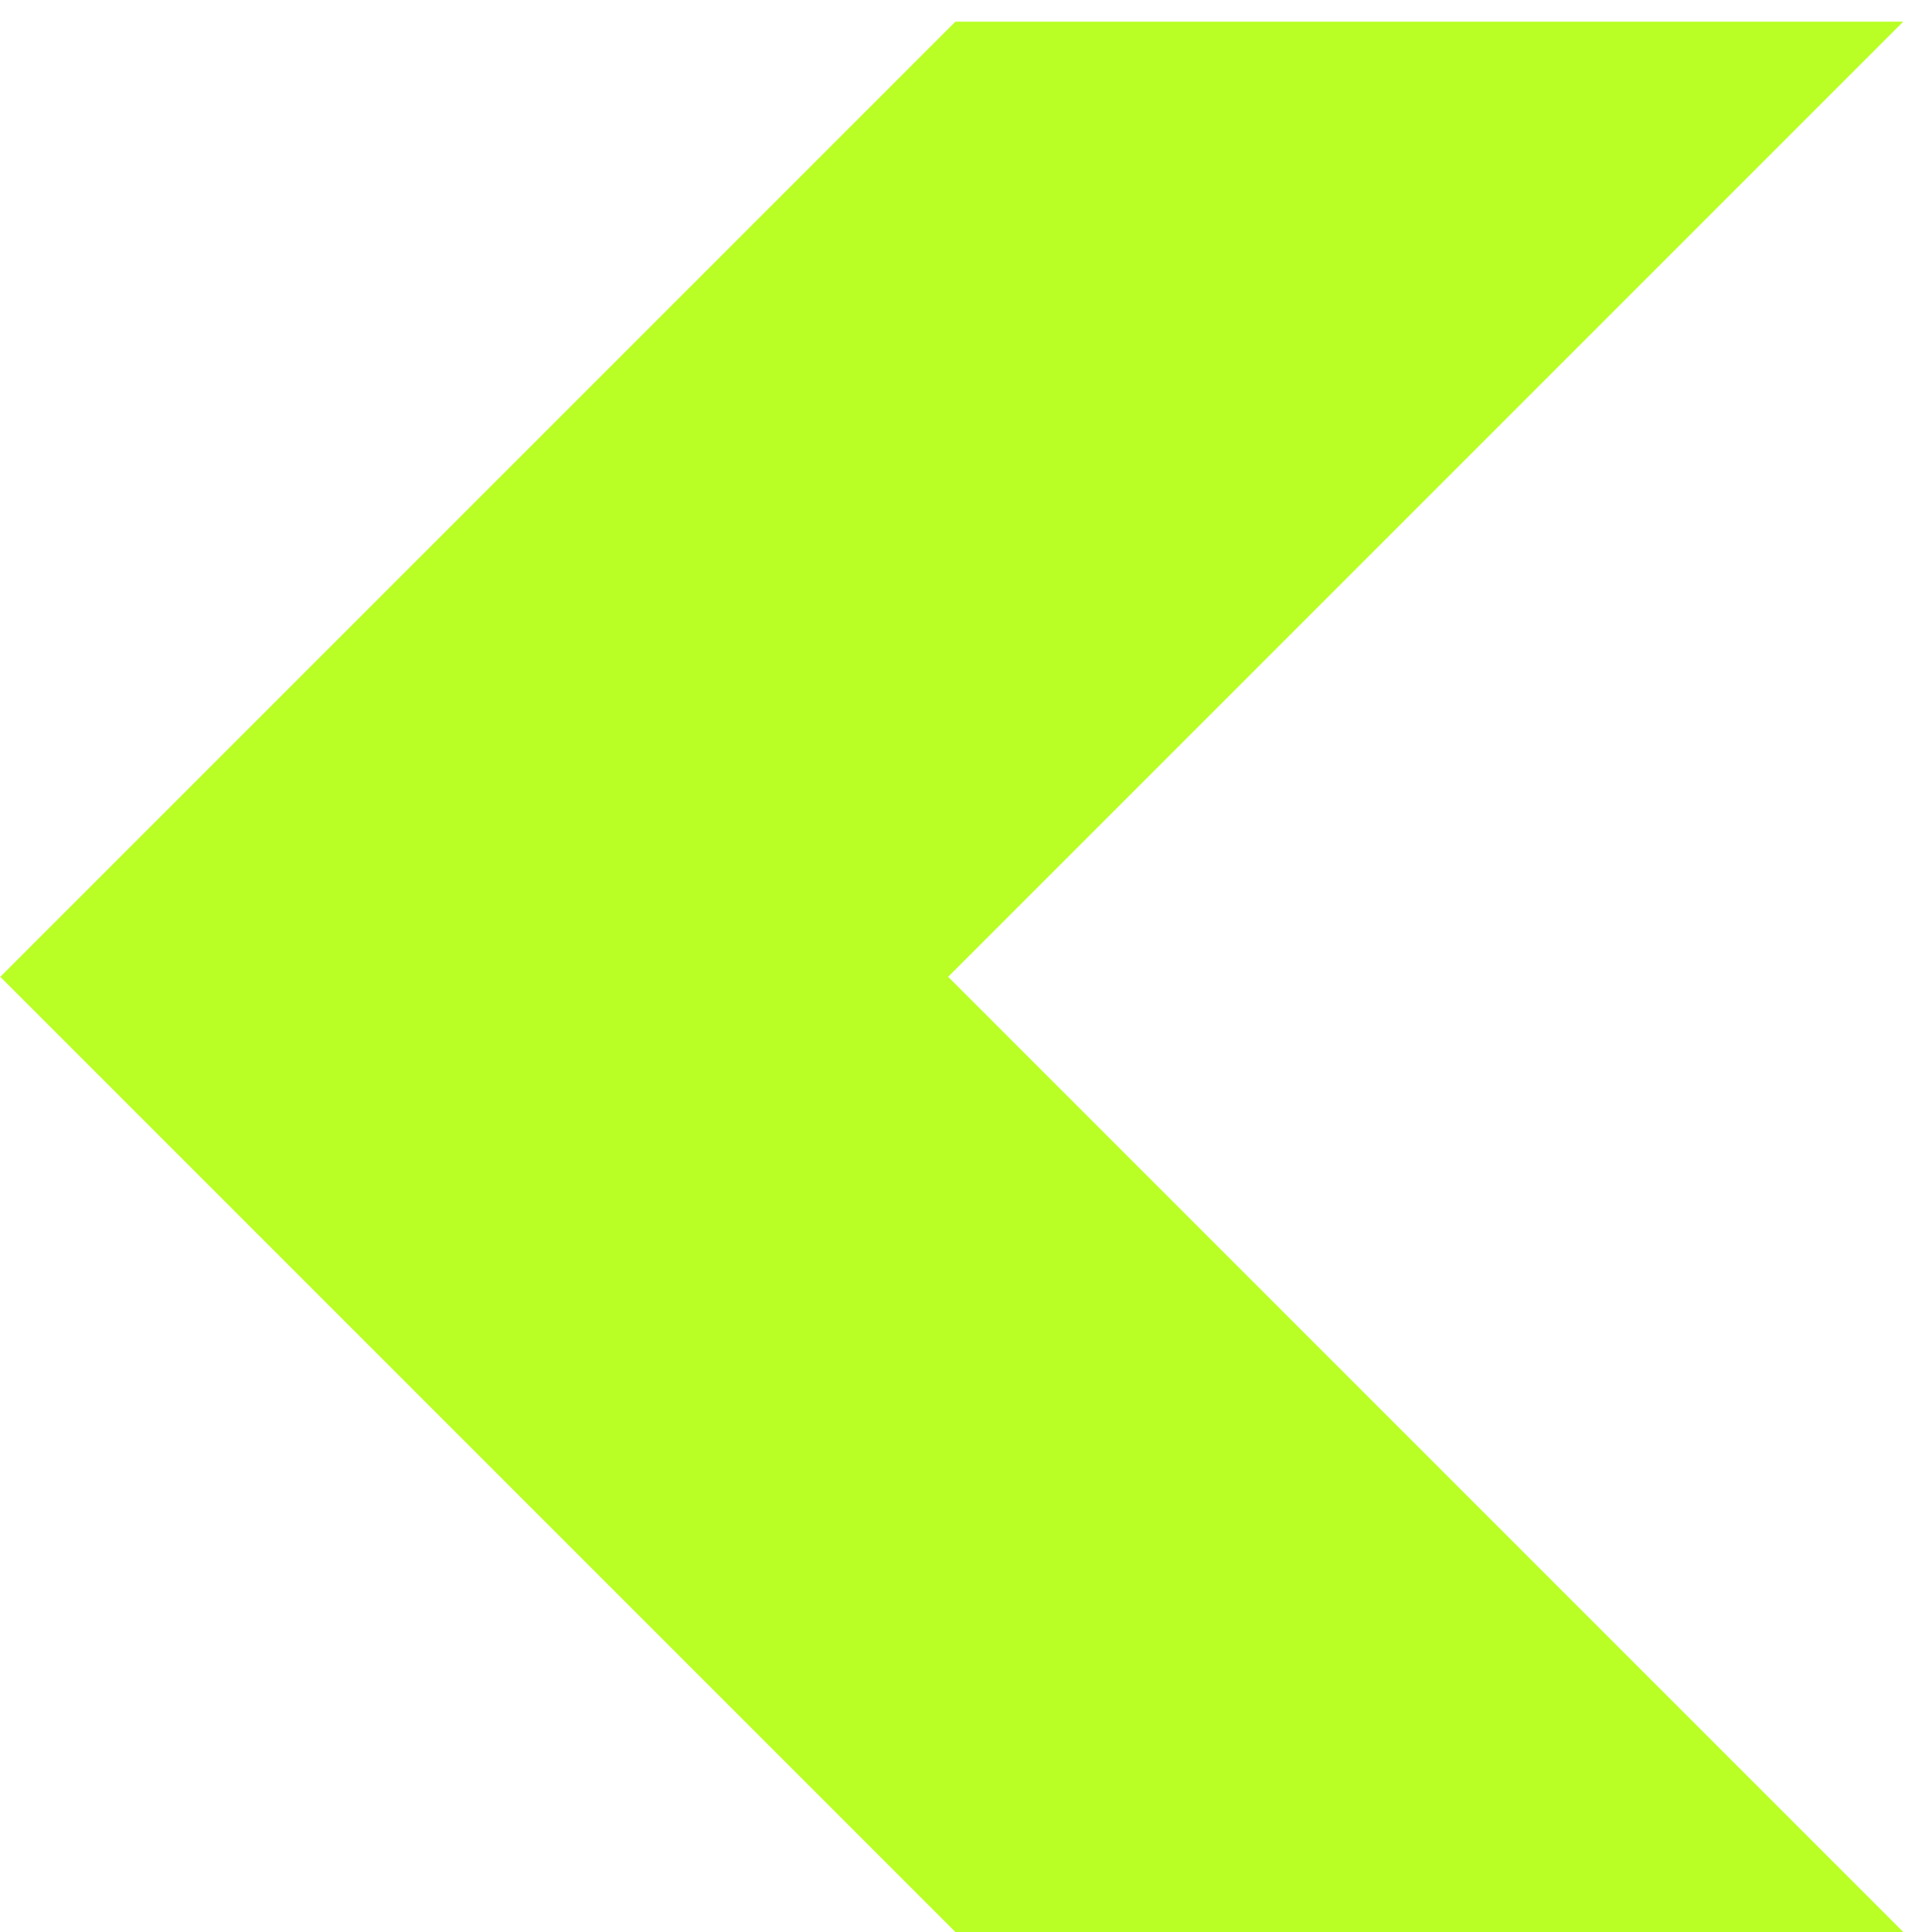 <?xml version="1.0" encoding="UTF-8"?>
<svg id="Layer_1" data-name="Layer 1" xmlns="http://www.w3.org/2000/svg" xmlns:xlink="http://www.w3.org/1999/xlink" viewBox="0 0 135.3 136.49">
  <defs>
    <style>
      .cls-1 {
        fill: none;
      }

      .cls-2 {
        fill: #b9ff25;
      }

      .cls-3 {
        clip-path: url(#clippath);
      }
    </style>
    <clipPath id="clippath">
      <rect class="cls-1" y="1.53" width="135.81" height="134.97"/>
    </clipPath>
  </defs>
  <g class="cls-3">
    <path class="cls-2" d="M.02,69.01l67.48,67.48h66.97l-67.48-67.48L134.47,1.53h-66.97L.02,69.01Z"/>
  </g>
</svg>